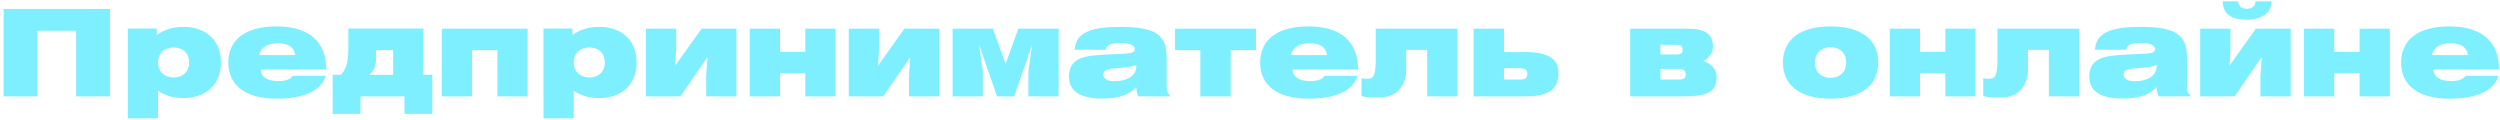 <?xml version="1.0" encoding="UTF-8"?> <svg xmlns="http://www.w3.org/2000/svg" width="415" height="20" viewBox="0 0 415 20" fill="none"> <path d="M0.6 16V1.48H18.26V16H12.64V5.1H6.22V16H0.6ZM21.219 19.64V4.74H25.999L26.039 5.82C27.259 4.9 28.719 4.46 30.499 4.46C34.259 4.46 36.679 6.8 36.679 10.38C36.679 13.96 34.259 16.28 30.419 16.28C28.819 16.28 27.479 15.9 26.239 15.08V19.64H21.219ZM26.239 10.38C26.239 11.9 27.299 12.86 28.819 12.86C30.359 12.86 31.399 11.9 31.399 10.38C31.399 8.84 30.359 7.88 28.819 7.88C27.299 7.88 26.239 8.84 26.239 10.38ZM54.061 12.58C53.321 15.04 50.561 16.38 45.901 16.38C40.721 16.38 37.901 14.14 37.901 10.38C37.901 6.62 40.721 4.38 45.901 4.38C51.341 4.38 54.161 6.98 54.161 11.54H43.281C43.281 12.74 44.321 13.46 46.201 13.46C47.441 13.46 48.261 13.14 48.601 12.58H54.061ZM43.021 9.14H49.001C48.861 7.9 47.841 7.18 46.181 7.18C44.401 7.18 43.281 7.86 43.021 9.14ZM65.263 8.32H62.443V9.18C62.443 10.88 62.183 11.6 61.343 12.42H65.263V8.32ZM55.223 12.42H56.583C57.443 11.44 57.823 10.48 57.823 8V4.74H70.283V12.42H71.763V18.9H67.143V16H59.843V18.9H55.223V12.42ZM73.347 16V4.76H87.587V16H82.567V8.32H78.367V16H73.347ZM90.223 19.64V4.74H95.003L95.043 5.82C96.263 4.9 97.723 4.46 99.503 4.46C103.263 4.46 105.683 6.8 105.683 10.38C105.683 13.96 103.263 16.28 99.423 16.28C97.823 16.28 96.483 15.9 95.243 15.08V19.64H90.223ZM95.243 10.38C95.243 11.9 96.303 12.86 97.823 12.86C99.363 12.86 100.403 11.9 100.403 10.38C100.403 8.84 99.363 7.88 97.823 7.88C96.303 7.88 95.243 8.84 95.243 10.38ZM107.225 16V4.76H112.245V8.22L112.085 10.9L116.465 4.76H122.245V16H117.225V12.54L117.445 9.46L112.945 16H107.225ZM124.461 16V4.76H129.481V8.6H133.681V4.76H138.701V16H133.681V12.16H129.481V16H124.461ZM140.897 16V4.76H145.917V8.22L145.757 10.9L150.137 4.76H155.917V16H150.897V12.54L151.117 9.46L146.617 16H140.897ZM158.132 4.76H164.813L166.933 10.6L169.053 4.76H175.733V16H170.713V11.78L171.353 7.36L168.353 16H165.513L162.513 7.36L163.153 11.78V16H158.132V4.76ZM188.627 14.46C187.267 15.88 185.507 16.36 182.967 16.36C179.287 16.36 177.447 15.14 177.447 12.68C177.447 11.84 177.667 11.14 178.047 10.66C179.087 9.36 180.807 9.24 183.227 9.08C186.747 8.84 188.387 9.08 188.387 8.16C188.387 7.58 187.607 7.14 186.147 7.14C184.527 7.14 183.707 7.38 183.567 8.26H178.387C178.607 5.38 181.047 4.46 186.107 4.46C189.087 4.46 191.087 4.88 192.127 5.68C193.407 6.68 193.667 7.94 193.667 9.92V14.26C193.667 15 193.767 15.46 194.167 15.76V16H188.947C188.747 15.54 188.647 15.02 188.627 14.46ZM188.607 10.76C187.587 11.26 186.407 11.22 185.067 11.34C183.727 11.46 183.147 11.66 183.147 12.36C183.147 13.06 183.807 13.48 184.987 13.48C187.247 13.48 188.627 12.48 188.627 11.04C188.627 10.94 188.627 10.86 188.607 10.76ZM199.258 16V8.32H195.058V4.76H208.498V8.32H204.298V16H199.258ZM225.35 12.58C224.61 15.04 221.85 16.38 217.19 16.38C212.01 16.38 209.19 14.14 209.19 10.38C209.19 6.62 212.01 4.38 217.19 4.38C222.63 4.38 225.45 6.98 225.45 11.54H214.57C214.57 12.74 215.61 13.46 217.49 13.46C218.73 13.46 219.55 13.14 219.89 12.58H225.35ZM214.31 9.14H220.29C220.15 7.9 219.13 7.18 217.47 7.18C215.69 7.18 214.57 7.86 214.31 9.14ZM228.372 4.76H241.932V16H236.912V8.28H233.432V11.76C233.432 13.18 232.852 14.28 232.192 14.98C231.432 15.8 230.252 16.2 228.692 16.2C227.452 16.2 226.832 16.18 226.012 15.94V13C226.352 13.06 226.692 13.08 226.992 13.08C228.112 13.08 228.372 12.38 228.372 9.58V4.76ZM244.619 16V4.76H249.659V8.64H253.179C257.039 8.64 258.719 9.8 258.719 12.18C258.719 14.92 256.919 16 253.179 16H244.619ZM249.659 11.32V13.2H252.279C253.259 13.2 253.539 12.9 253.539 12.24C253.539 11.66 253.239 11.32 252.239 11.32H249.659ZM270.613 16V4.76H280.153C283.193 4.76 284.353 5.74 284.353 7.78C284.353 8.78 283.473 9.88 282.733 10.14C284.113 10.52 284.973 11.6 284.973 12.78C284.973 15.46 283.053 16 279.313 16H270.613ZM275.633 11.44V13.2H278.713C279.533 13.2 279.833 12.94 279.833 12.32C279.833 11.78 279.533 11.44 278.713 11.44H275.633ZM275.633 7.44V9.04H278.313C279.093 9.04 279.313 8.76 279.313 8.24C279.313 7.7 279.093 7.44 278.313 7.44H275.633ZM295.967 10.38C295.967 6.62 298.767 4.38 303.887 4.38C309.007 4.38 311.787 6.62 311.787 10.38C311.787 14.14 309.007 16.38 303.887 16.38C298.767 16.38 295.967 14.14 295.967 10.38ZM301.267 10.38C301.267 11.94 302.307 12.92 303.867 12.92C305.427 12.92 306.467 11.94 306.467 10.38C306.467 8.82 305.427 7.84 303.867 7.84C302.307 7.84 301.267 8.82 301.267 10.38ZM313.699 16V4.76H318.719V8.6H322.919V4.76H327.939V16H322.919V12.16H318.719V16H313.699ZM331.575 4.76H345.135V16H340.115V8.28H336.635V11.76C336.635 13.18 336.055 14.28 335.395 14.98C334.635 15.8 333.455 16.2 331.895 16.2C330.655 16.2 330.035 16.18 329.215 15.94V13C329.555 13.06 329.895 13.08 330.195 13.08C331.315 13.08 331.575 12.38 331.575 9.58V4.76ZM358.002 14.46C356.642 15.88 354.882 16.36 352.342 16.36C348.662 16.36 346.822 15.14 346.822 12.68C346.822 11.84 347.042 11.14 347.422 10.66C348.462 9.36 350.182 9.24 352.602 9.08C356.122 8.84 357.762 9.08 357.762 8.16C357.762 7.58 356.982 7.14 355.522 7.14C353.902 7.14 353.082 7.38 352.942 8.26H347.762C347.982 5.38 350.422 4.46 355.482 4.46C358.462 4.46 360.462 4.88 361.502 5.68C362.782 6.68 363.042 7.94 363.042 9.92V14.26C363.042 15 363.142 15.46 363.542 15.76V16H358.322C358.122 15.54 358.022 15.02 358.002 14.46ZM357.982 10.76C356.962 11.26 355.782 11.22 354.442 11.34C353.102 11.46 352.522 11.66 352.522 12.36C352.522 13.06 353.182 13.48 354.362 13.48C356.622 13.48 358.002 12.48 358.002 11.04C358.002 10.94 358.002 10.86 357.982 10.76ZM368.973 0.22H371.533C371.493 0.84 371.933 1.46 372.993 1.46C373.993 1.46 374.433 0.84 374.412 0.22H377.073C377.073 1.2 376.673 1.98 375.853 2.52C375.093 3.02 374.133 3.28 372.993 3.28C371.733 3.28 370.773 3.06 370.113 2.6C369.353 2.08 368.973 1.28 368.973 0.22ZM365.233 16V4.76H370.253V8.22L370.093 10.9L374.473 4.76H380.253V16H375.233V12.54L375.453 9.46L370.953 16H365.233ZM382.468 16V4.76H387.488V8.6H391.688V4.76H396.708V16H391.688V12.16H387.488V16H382.468ZM414.744 12.58C414.004 15.04 411.244 16.38 406.584 16.38C401.404 16.38 398.584 14.14 398.584 10.38C398.584 6.62 401.404 4.38 406.584 4.38C412.024 4.38 414.844 6.98 414.844 11.54H403.964C403.964 12.74 405.004 13.46 406.884 13.46C408.124 13.46 408.944 13.14 409.284 12.58H414.744ZM403.704 9.14H409.684C409.544 7.9 408.524 7.18 406.864 7.18C405.084 7.18 403.964 7.86 403.704 9.14Z" fill="#7DEFFF"></path> </svg> 